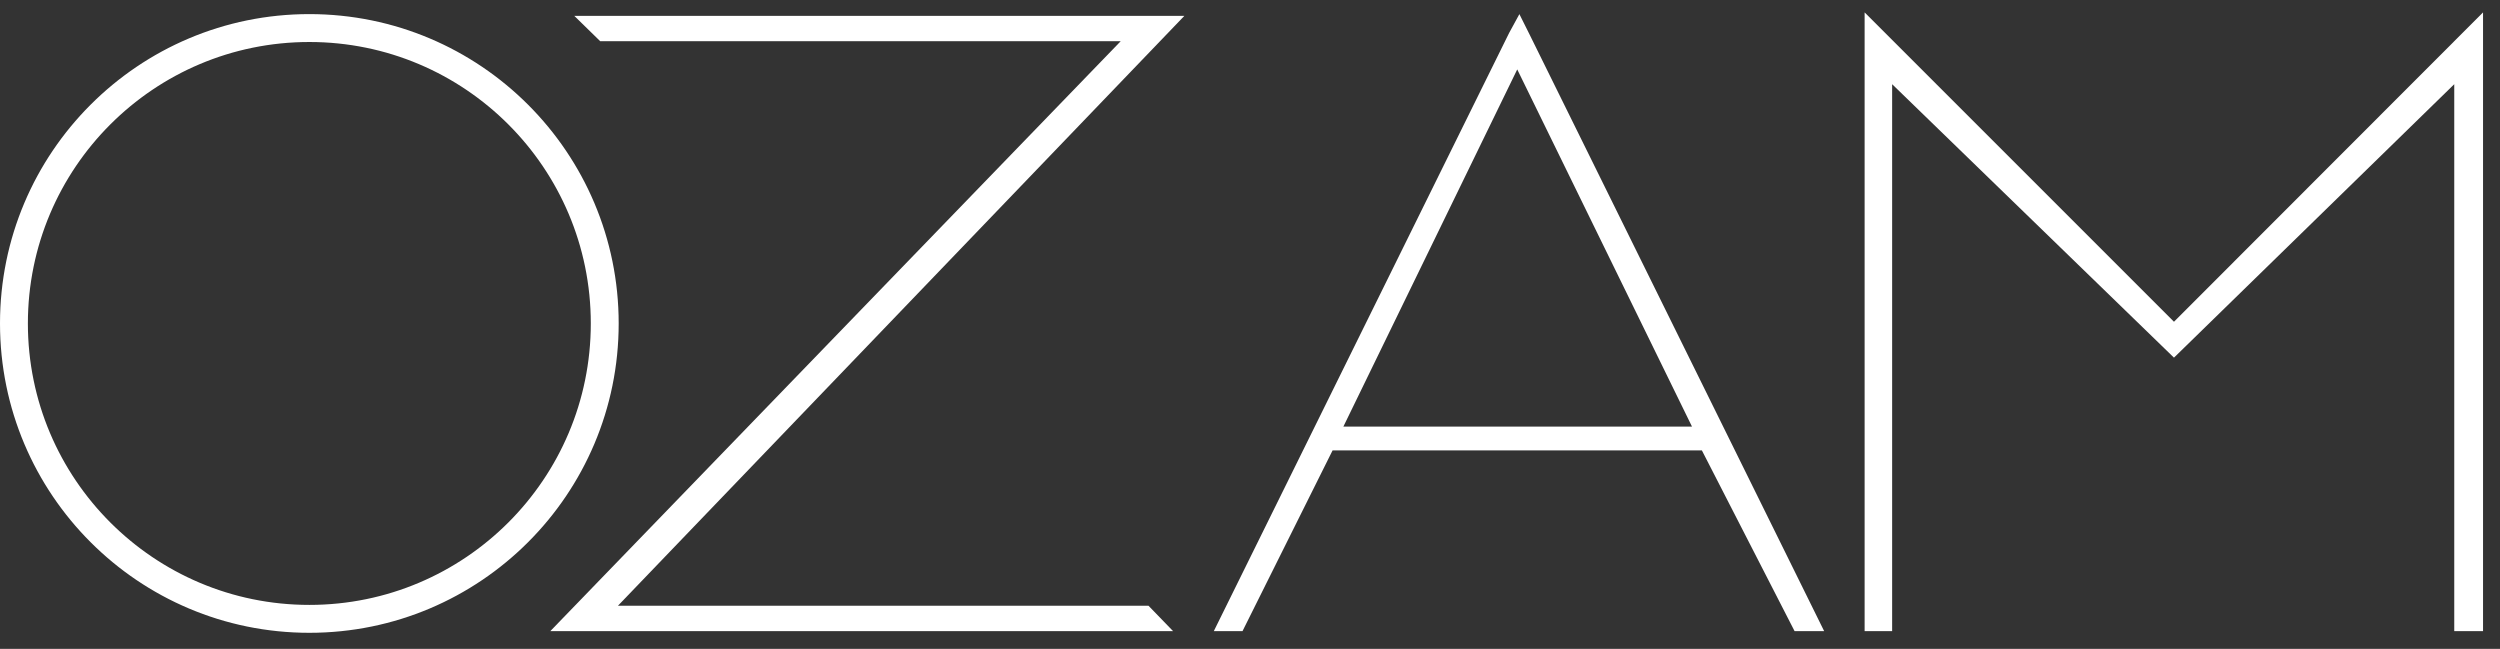 <?xml version="1.0" encoding="UTF-8"?> <svg xmlns="http://www.w3.org/2000/svg" width="131" height="34" viewBox="0 0 131 34" fill="none"><rect x="0" y="0" width="131" height="34" fill="#333333" stroke="none"/> <path fill-rule="evenodd" clip-rule="evenodd" d="M16.21 0.739C7.257 0.739 0 7.997 0 16.949C0 25.901 7.257 33.159 16.21 33.159C25.162 33.159 32.419 25.901 32.419 16.949C32.419 7.997 25.162 0.739 16.21 0.739ZM1.461 16.949C1.461 8.804 8.064 2.201 16.21 2.201C24.355 2.201 30.958 8.804 30.958 16.949C30.958 25.094 24.355 31.697 16.21 31.697C8.064 31.697 1.461 25.094 1.461 16.949Z" fill="white"></path> <path d="M65.108 33.07H63.604L79.079 1.725L79.616 0.74L80.153 1.815L95.585 33.07H94.035L89.178 23.6H69.828L65.108 33.07ZM79.503 3.637L70.392 22.355H88.661L79.503 3.637Z" fill="white"></path> <path d="M99.148 33.07H97.706V0.65L113.916 16.86L130.111 0.65V33.07H128.603V4.412L113.916 18.741L99.148 4.412V33.07Z" fill="white"></path> <path d="M61.468 33.07H28.837L58.726 2.158H31.449L30.091 0.83H62.062L32.379 31.742H60.182L61.468 33.07Z" fill="white"></path> </svg> 